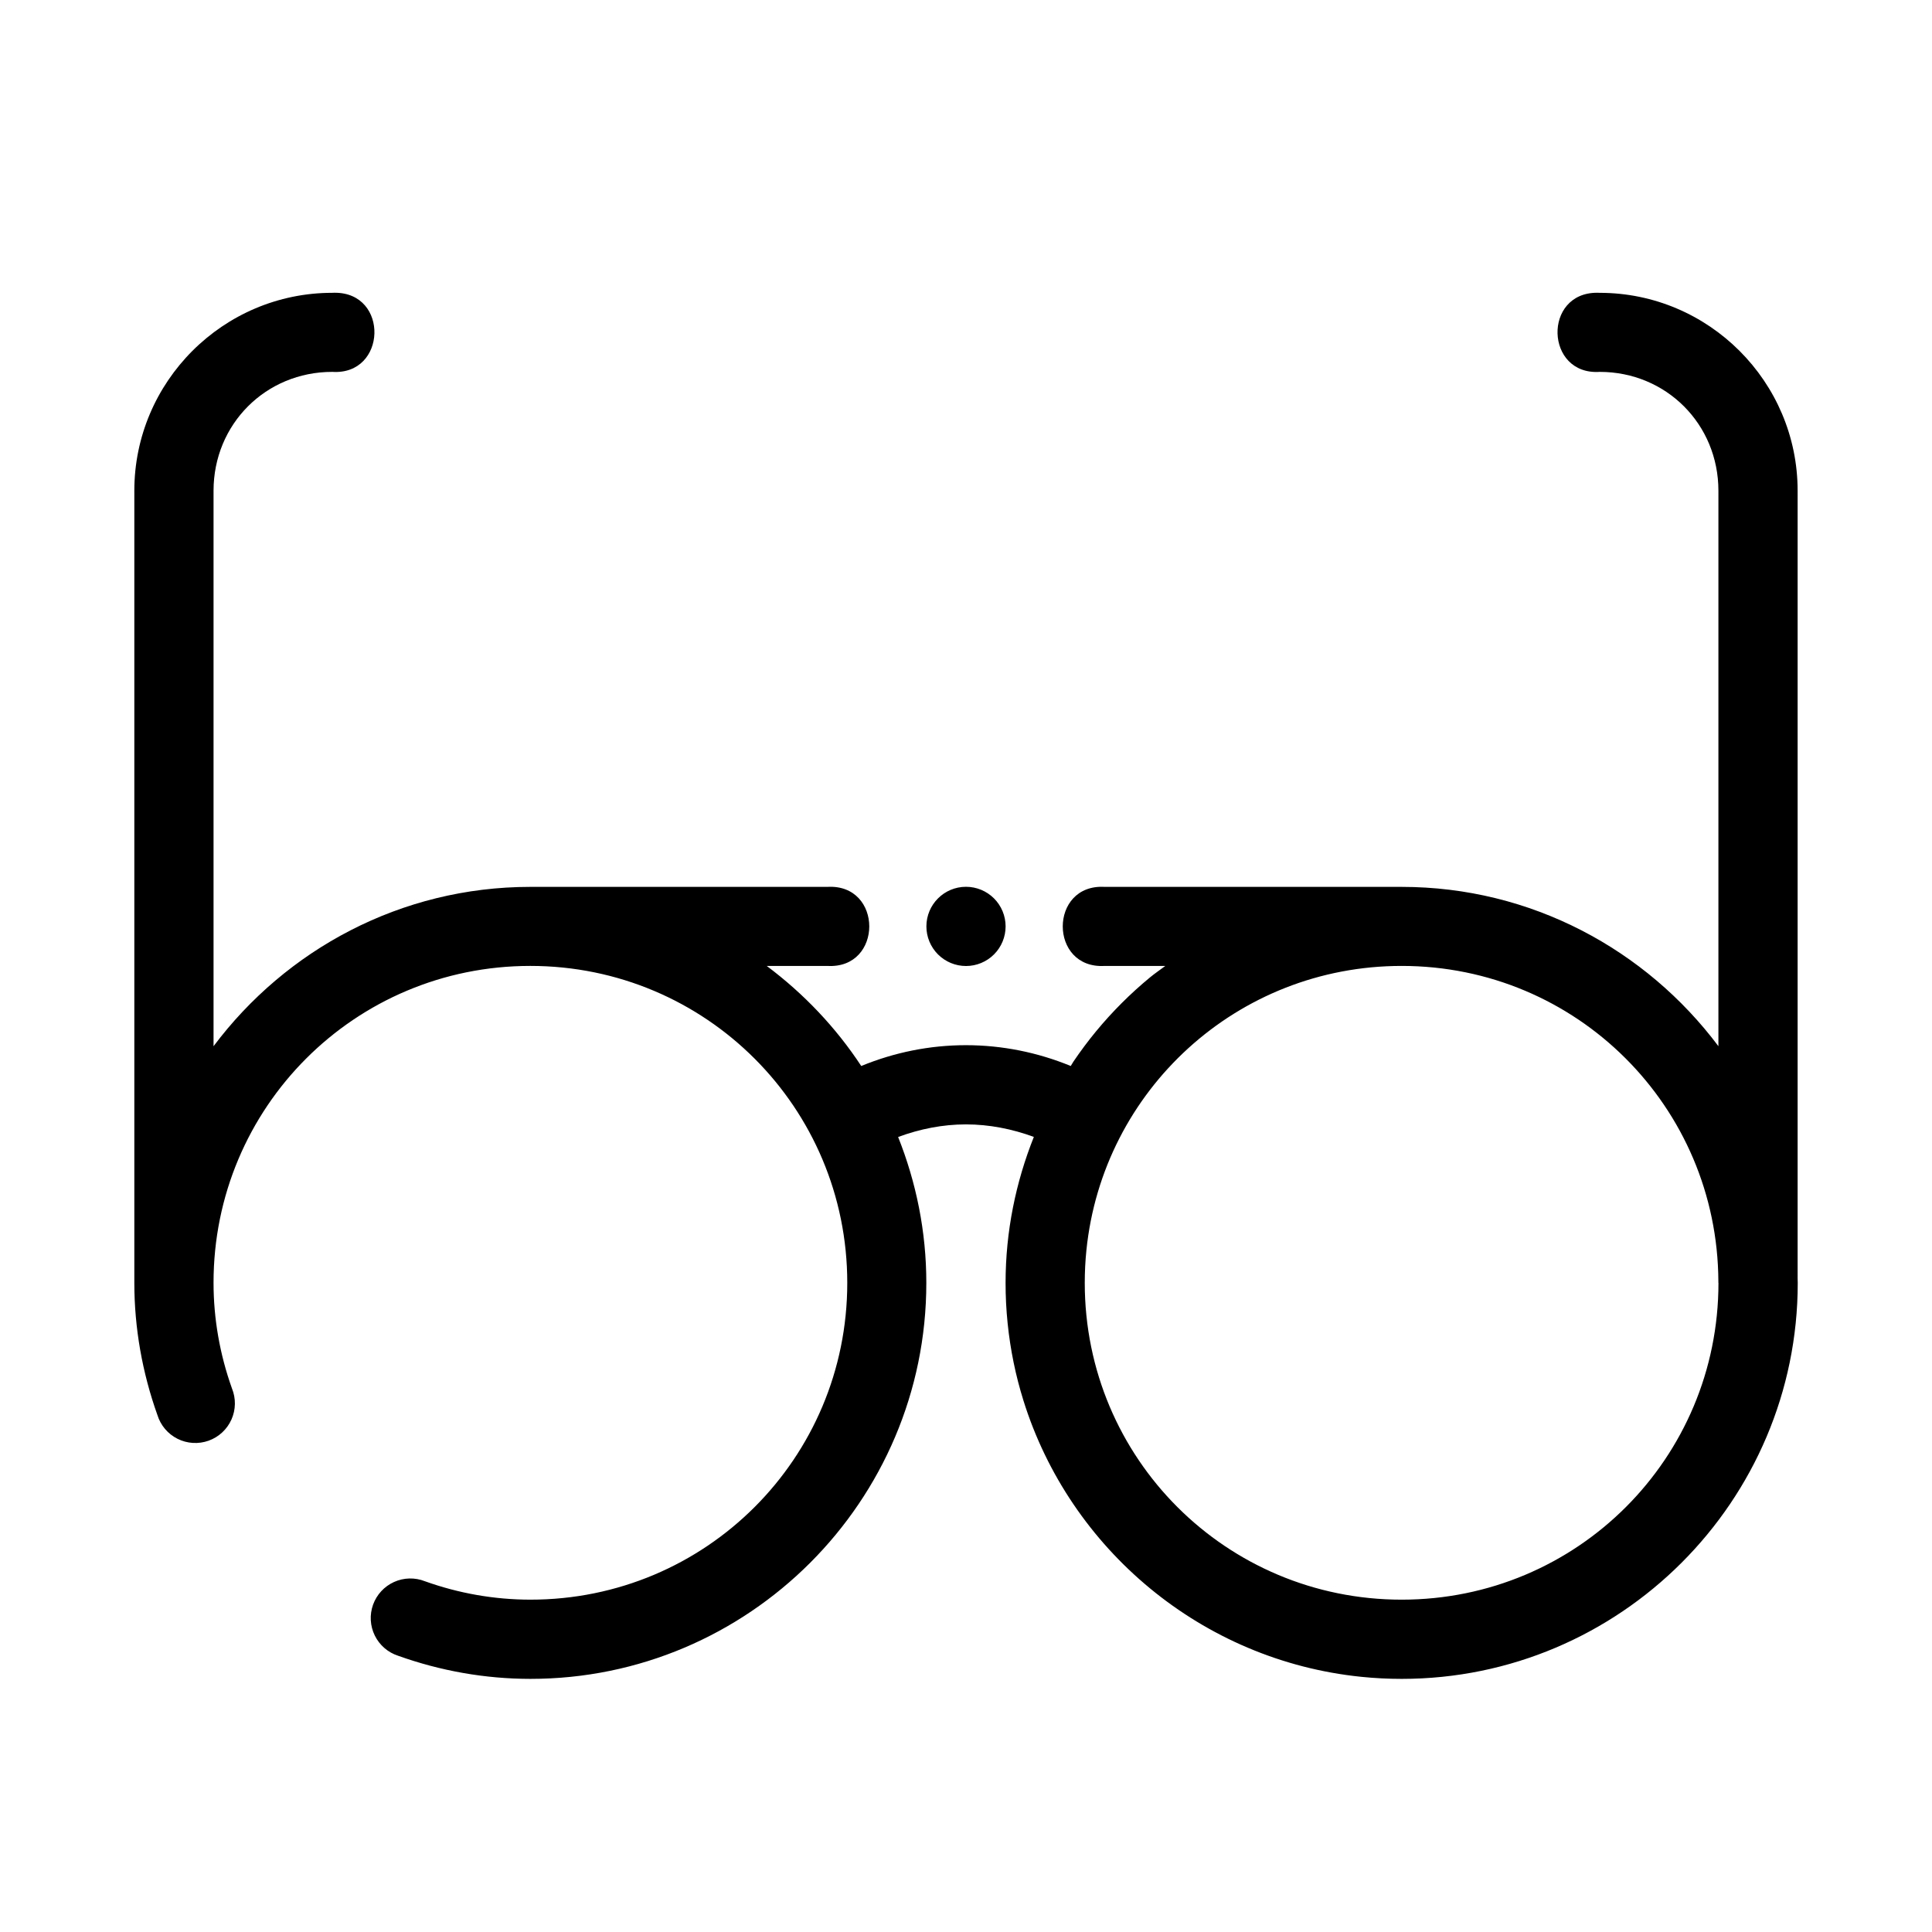 <?xml version="1.0" encoding="UTF-8"?>
<!-- Uploaded to: SVG Repo, www.svgrepo.com, Generator: SVG Repo Mixer Tools -->
<svg fill="#000000" width="800px" height="800px" version="1.1" viewBox="144 144 512 512" xmlns="http://www.w3.org/2000/svg">
 <path d="m232.66 221.58c-0.203 0-0.41 0.008-0.613 0.02-28.895 0-52.449 23.555-52.449 52.449v209.93c0.004 11.961 2.113 23.801 6.117 35.016 0.844 2.738 2.766 5.016 5.328 6.301 2.562 1.285 5.539 1.465 8.238 0.504 2.695-0.965 4.883-2.992 6.055-5.606 1.168-2.617 1.215-5.598 0.133-8.254-3.215-9-4.875-18.457-4.879-27.961-0.027-46.492 37.449-84 83.945-84 46.5 0 84 37.5 84 84s-37.508 83.977-84 83.949c-9.5-0.008-18.93-1.656-27.93-4.879-2.644-1.047-5.598-0.973-8.188 0.199-2.59 1.172-4.594 3.344-5.555 6.019-0.957 2.676-0.793 5.625 0.465 8.176 1.254 2.551 3.488 4.484 6.195 5.356 11.207 4.012 23.043 6.113 35.012 6.121 57.852 0.035 104.95-47.098 104.95-104.94 0-13.656-2.699-26.684-7.473-38.664 5.75-2.125 11.805-3.34 17.969-3.34 6.16 0 12.238 1.203 18 3.32-4.781 11.988-7.492 25.02-7.492 38.684 0 1.809 0.043 3.598 0.133 5.383 0.09 1.785 0.23 3.559 0.41 5.32 0.719 7.043 2.133 13.891 4.184 20.457 12.297 39.402 47.27 68.926 89.543 73.238 3.523 0.359 7.098 0.543 10.711 0.543 57.844 0 104.95-47.098 104.95-104.94 0-0.414-0.023-0.824-0.031-1.238v-208.69c0-28.895-23.555-52.449-52.449-52.449-0.203-0.012-0.41-0.02-0.613-0.02-14.508-0.098-13.863 21.918 0.613 20.969 17.629 0 31.457 13.875 31.457 31.5v147.2c-19.16-25.566-49.605-42.219-83.926-42.219h-78.719c-14.812-0.863-14.812 21.816 0 20.949h16.07c-1.355 1.016-2.762 1.969-4.07 3.047-5.188 4.281-9.961 9.051-14.246 14.234-2.141 2.594-4.156 5.297-6.047 8.09-0.25 0.371-0.453 0.773-0.699 1.148-8.773-3.609-18.203-5.516-27.777-5.516-9.57 0-18.977 1.906-27.746 5.516-6.738-10.246-15.25-19.188-25.051-26.52h16.074c14.809 0.867 14.809-21.812 0-20.949h-78.723c-34.324 0-64.781 16.656-83.945 42.23v-147.21c0-17.625 13.828-31.5 31.457-31.5 14.477 0.949 15.121-21.066 0.613-20.969zm167.34 157.43c-5.797 0-10.496 4.699-10.496 10.496 0 2.781 1.105 5.453 3.074 7.422s4.637 3.074 7.422 3.074c2.781 0 5.453-1.105 7.422-3.074s3.074-4.641 3.074-7.422c0-2.785-1.105-5.453-3.074-7.422s-4.641-3.074-7.422-3.074zm115.46 20.969c46.359 0 83.707 37.285 83.926 83.59v0.41h0.023c0 46.5-37.449 83.949-83.949 83.949s-83.988-37.449-83.988-83.949c0-2.906 0.145-5.781 0.43-8.609 4.289-42.434 39.965-75.391 83.559-75.391z" fill-rule="evenodd"/>
</svg>